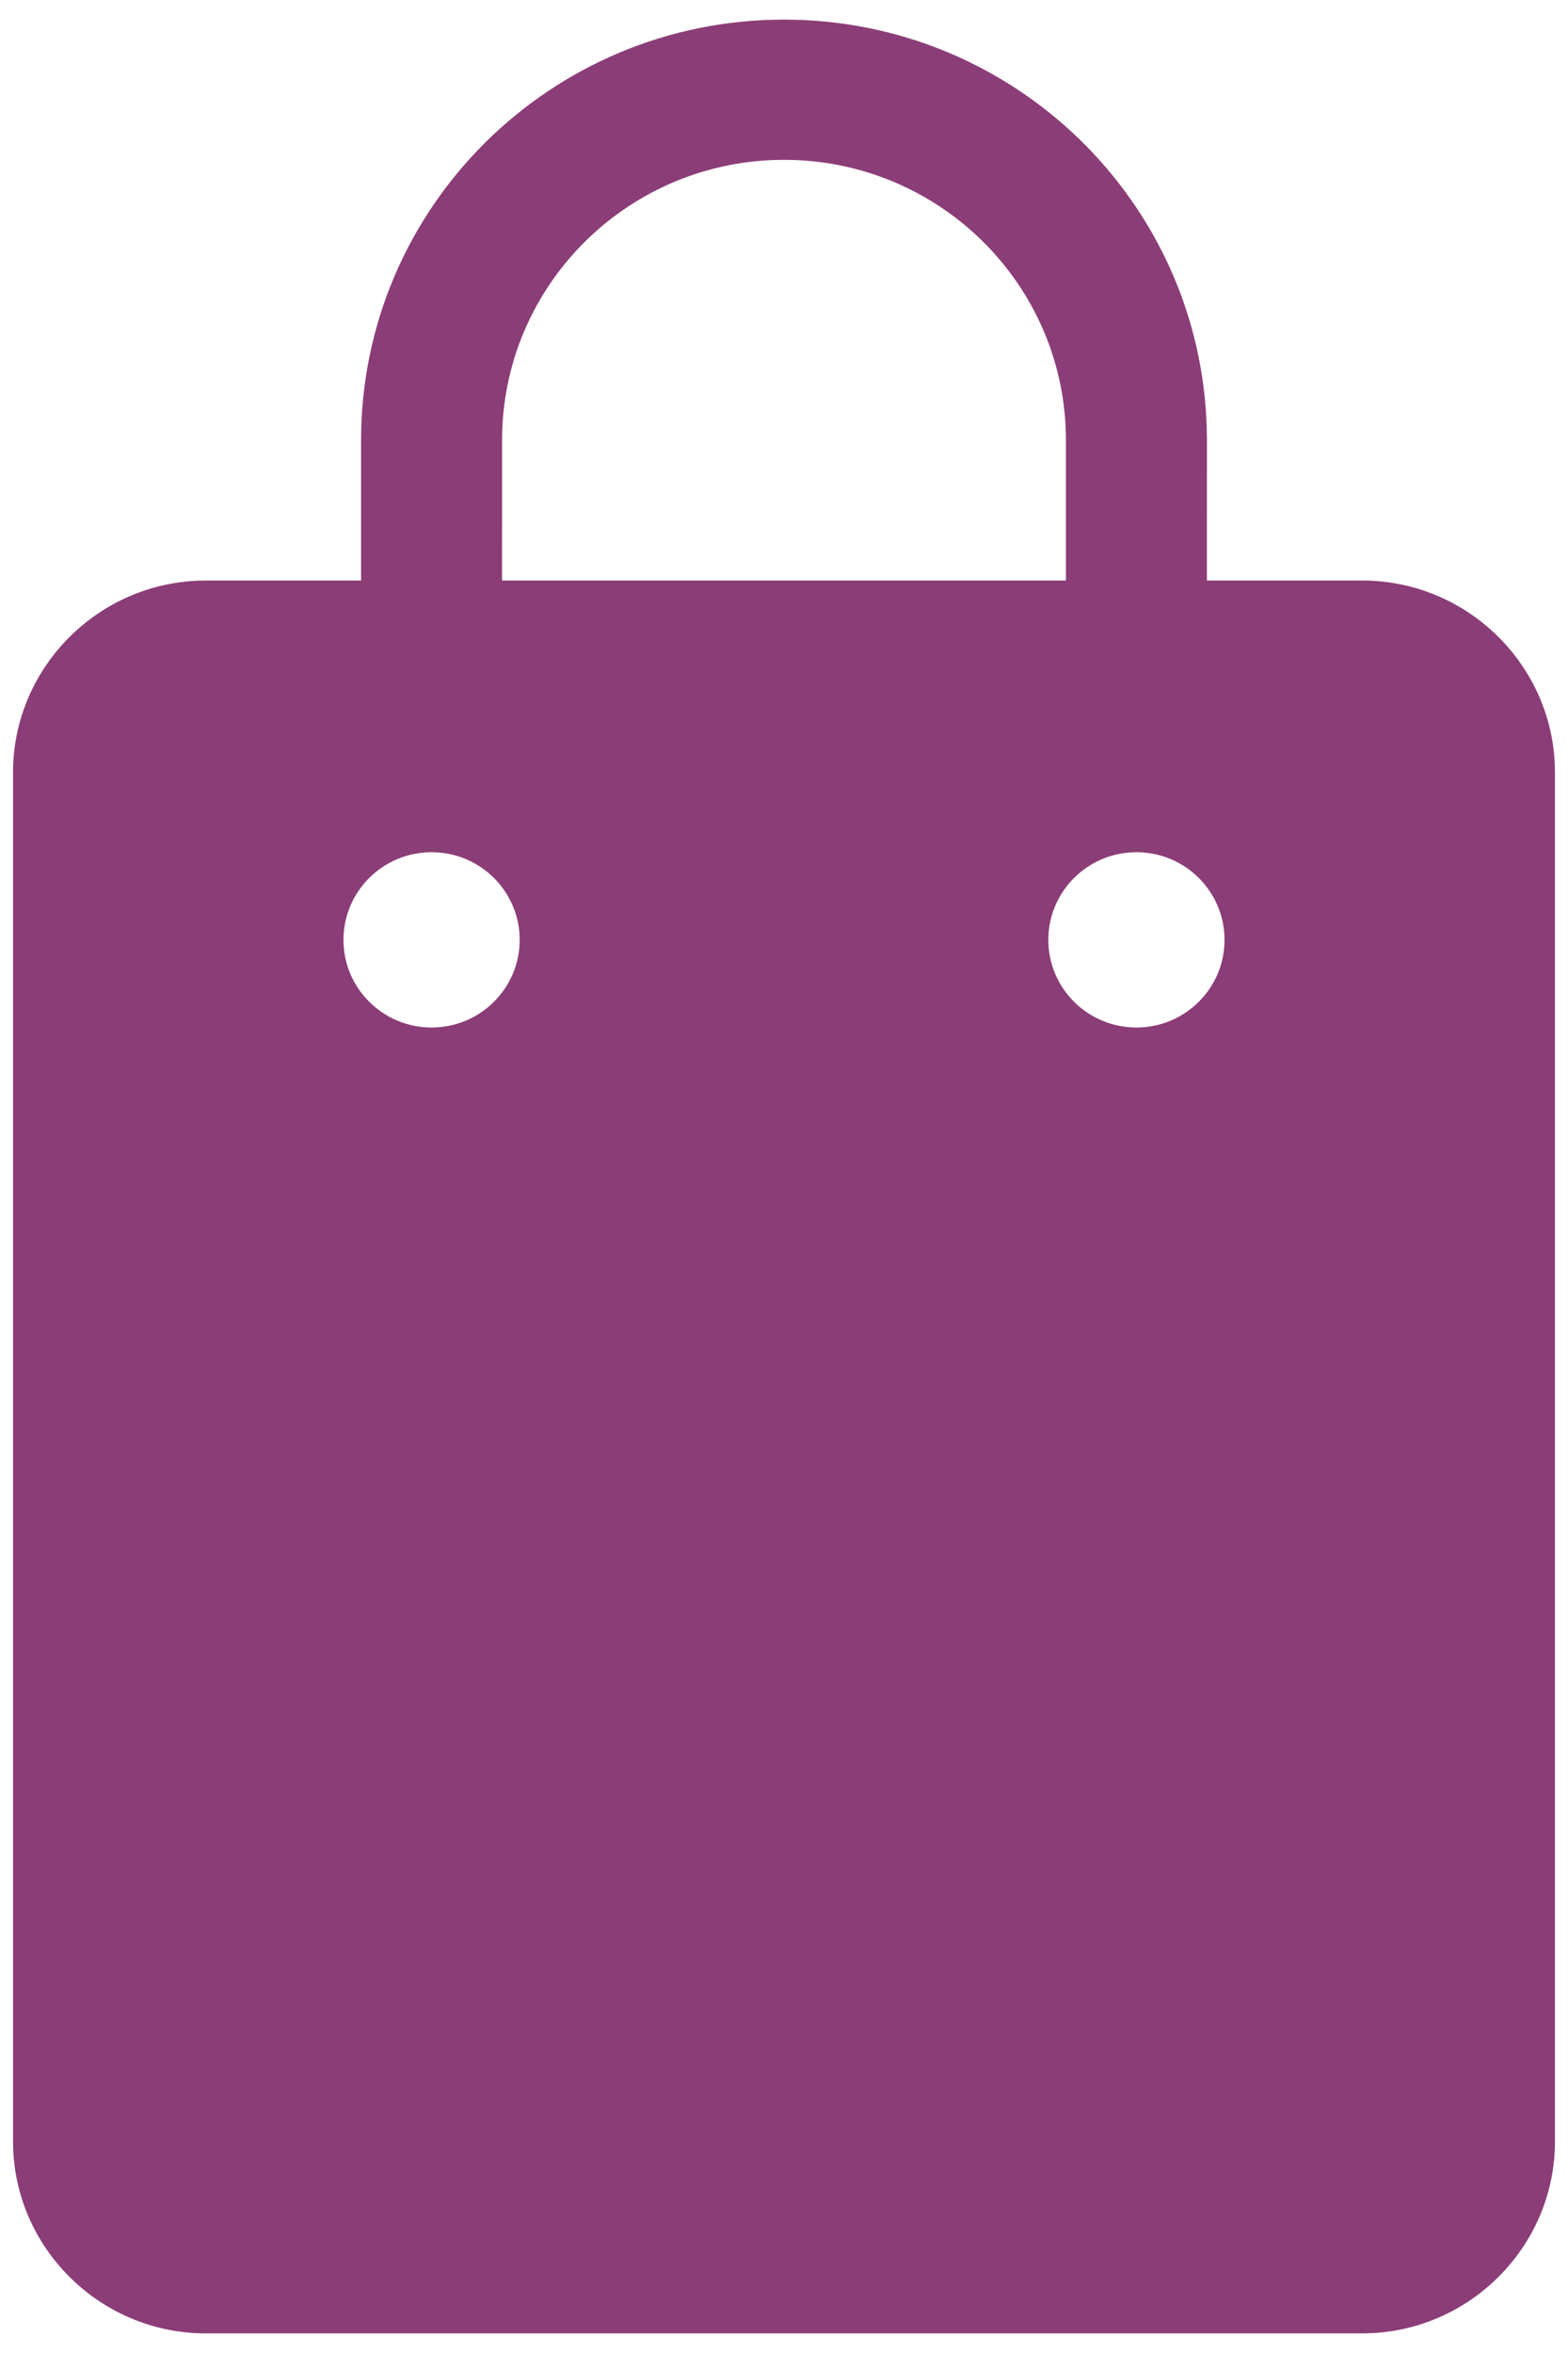 <?xml version="1.0" encoding="UTF-8"?>
<svg width="40px" height="60px" viewBox="0 0 40 60" version="1.1" xmlns="http://www.w3.org/2000/svg" xmlns:xlink="http://www.w3.org/1999/xlink">
    <title>Combined Shape</title>
    <g id="Page-1" stroke="none" stroke-width="1" fill="none" fill-rule="evenodd">
        <g id="optimagoldsecurities-/-DesktopLaptop-+1280px-/-HomePage" transform="translate(-195, -900)" fill="#8B3D77" fill-rule="nonzero">
            <g id="Group-26" transform="translate(160, 880)">
                <path d="M55,20.5 C60.867,20.5 65.64,25.156 65.785,30.955 L65.789,31.227 L65.788,34.803 L69.75,34.803 C72.381,34.803 74.547,36.886 74.662,39.475 L74.667,39.692 L74.667,74.611 C74.667,77.227 72.572,79.381 69.968,79.495 L69.75,79.5 L40.25,79.5 C37.619,79.5 35.453,77.417 35.338,74.828 L35.333,74.611 L35.333,39.692 C35.333,37.076 37.428,34.922 40.032,34.808 L40.25,34.803 L44.211,34.803 L44.211,31.227 C44.211,25.303 49.042,20.5 55,20.5 Z M46.01,41.731 C44.768,41.731 43.762,42.732 43.762,43.966 C43.762,45.2 44.768,46.201 46.01,46.201 C47.251,46.201 48.257,45.2 48.257,43.966 C48.257,42.732 47.251,41.731 46.01,41.731 Z M63.99,41.731 C62.749,41.731 61.743,42.732 61.743,43.966 C61.743,45.2 62.749,46.201 63.99,46.201 C65.232,46.201 66.238,45.2 66.238,43.966 C66.238,42.732 65.232,41.731 63.99,41.731 Z M55,24.076 C51.103,24.076 47.929,27.158 47.811,31.005 L47.808,31.227 L47.807,34.803 L62.192,34.803 L62.192,31.227 C62.192,27.278 58.972,24.076 55,24.076 Z" id="Combined-Shape"></path>
            </g>
        </g>
    </g>
</svg>